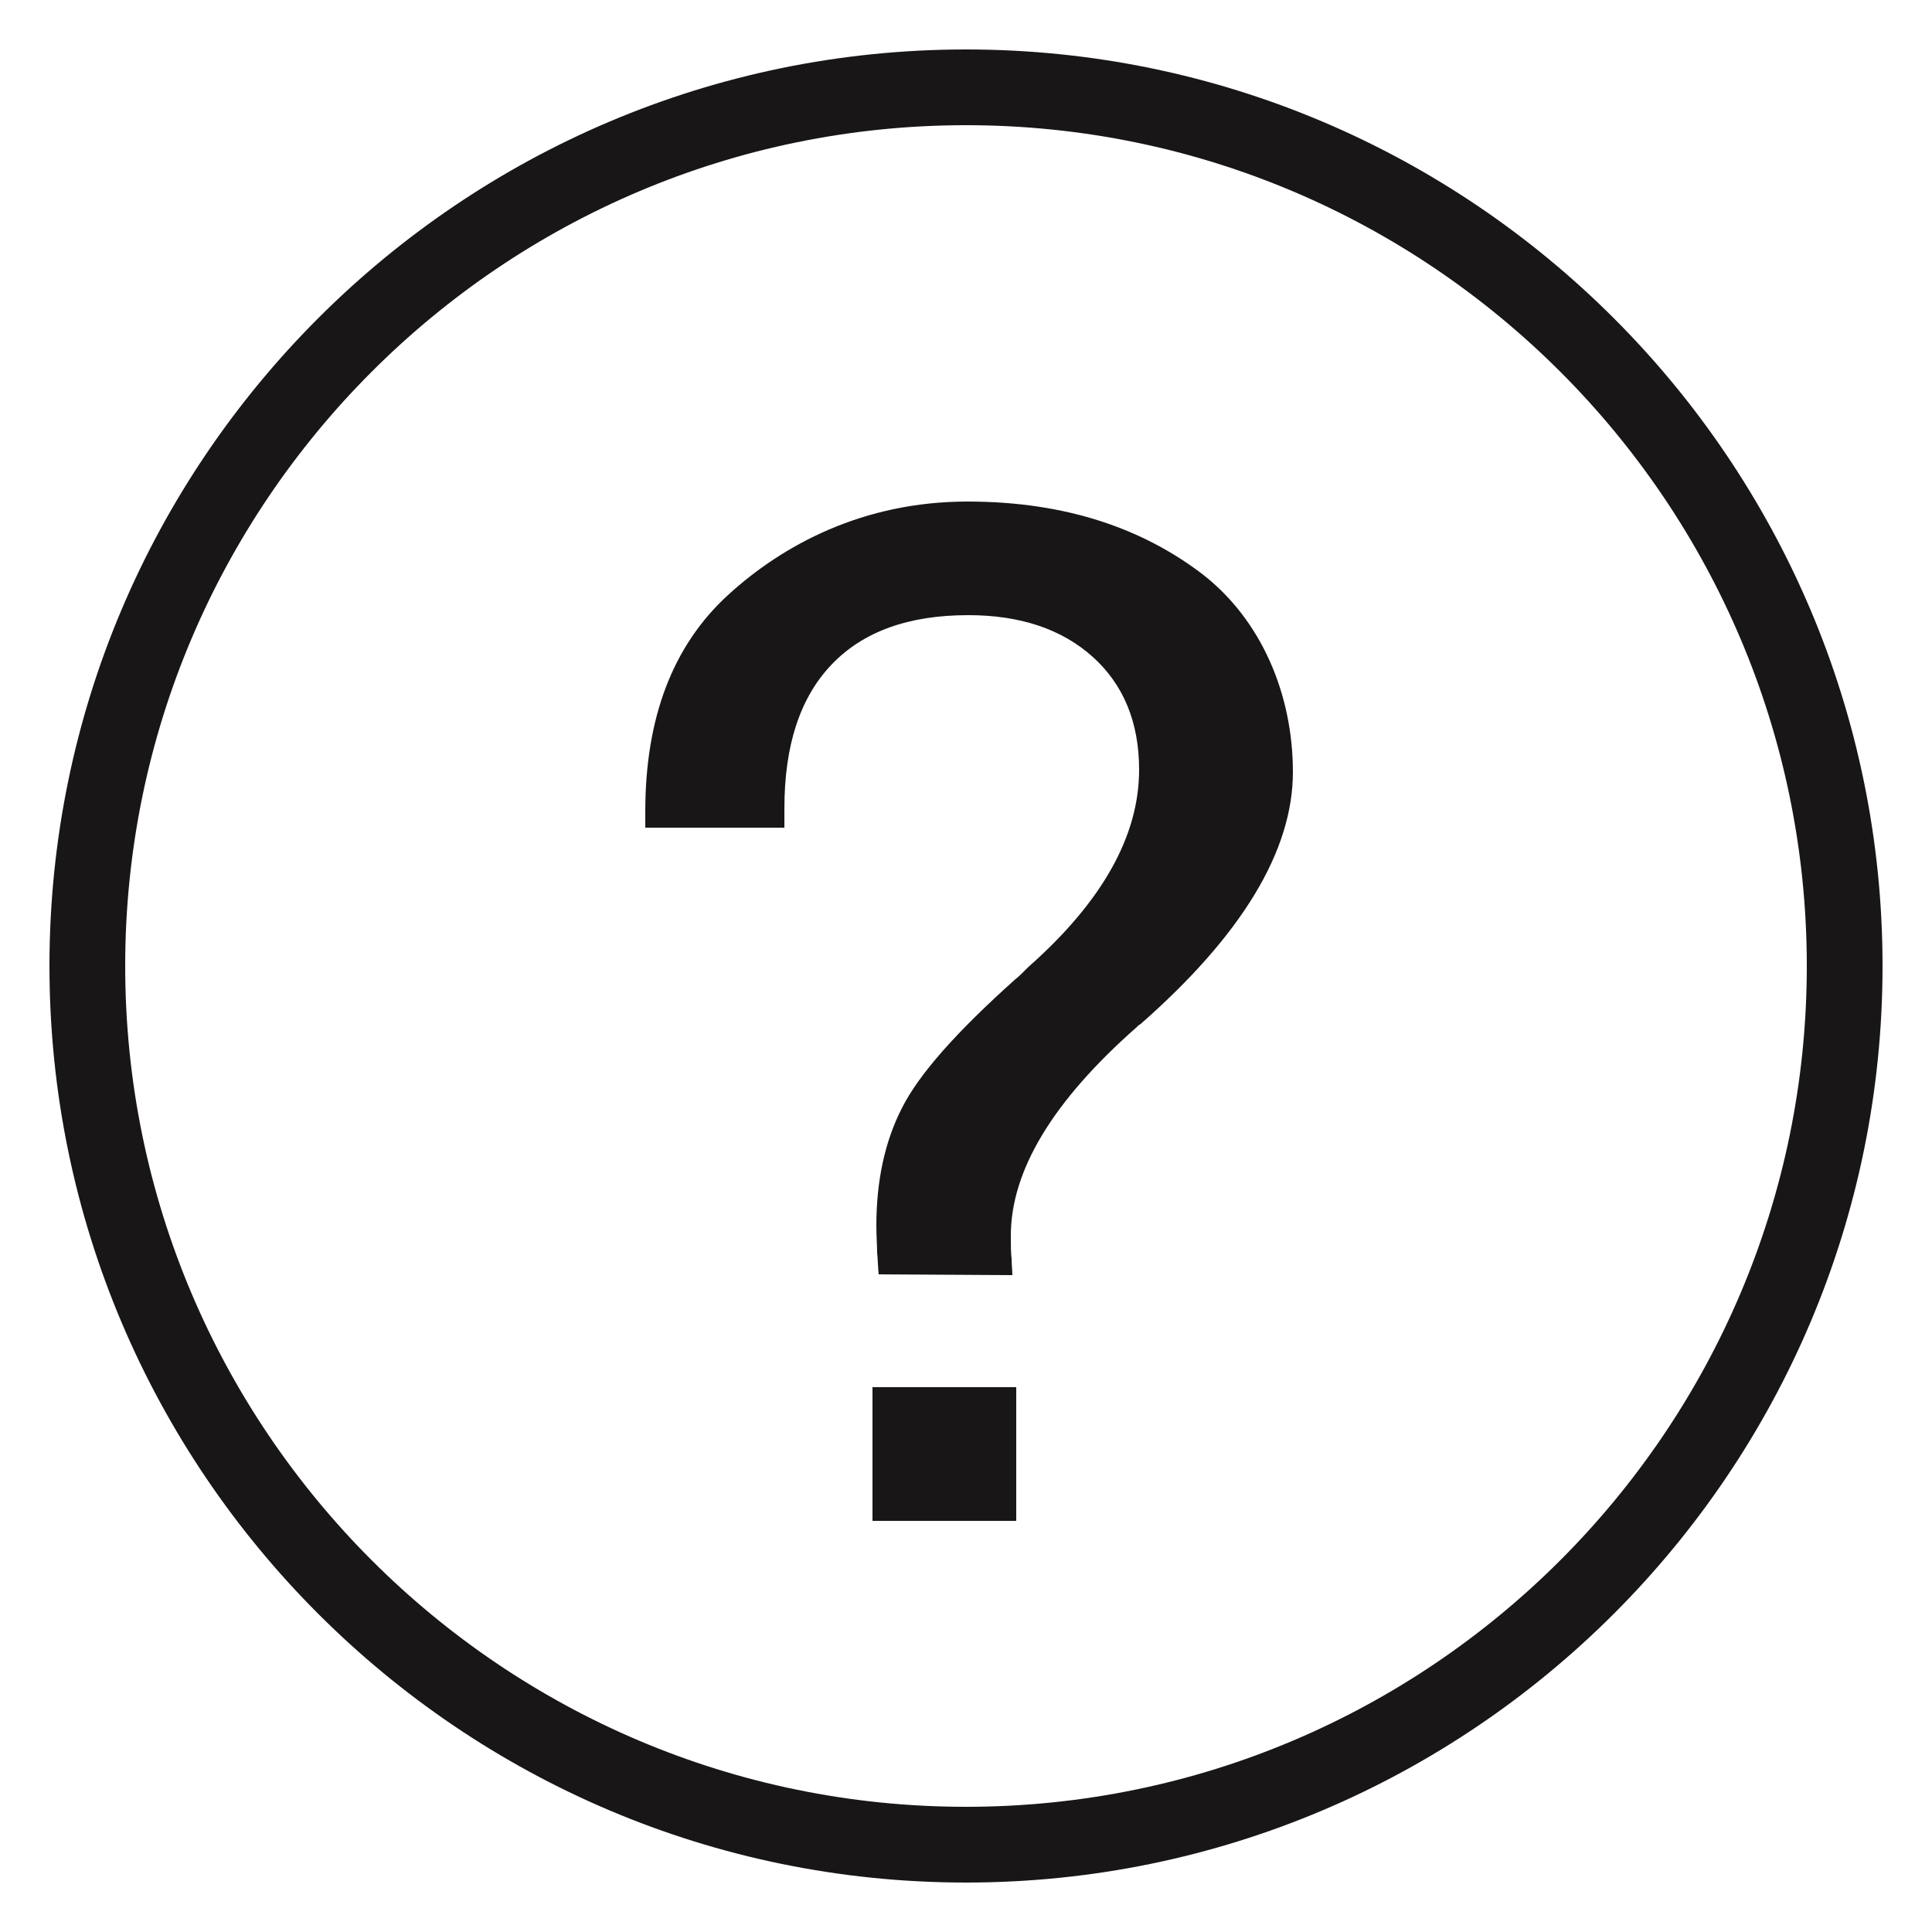 <?xml version="1.0" encoding="utf-8"?>
<!-- Generator: Adobe Illustrator 21.0.0, SVG Export Plug-In . SVG Version: 6.00 Build 0)  -->
<svg version="1.1" id="Layer_1" xmlns="http://www.w3.org/2000/svg" xmlns:xlink="http://www.w3.org/1999/xlink" x="0px" y="0px"
	 viewBox="0 0 250 250" style="enable-background:new 0 0 250 250;" xml:space="preserve">
<style type="text/css">
	.st0{fill:#181617;}
</style>
<g>
	<g>
		<path class="st0" d="M125,243.6C59.6,243.6,6.4,190.4,6.4,125S59.6,6.4,125,6.4S243.6,59.6,243.6,125S190.4,243.6,125,243.6z
			 M125,16.2C65,16.2,16.2,65,16.2,125c0,60,48.8,108.8,108.8,108.8c60,0,108.8-48.8,108.8-108.8C233.8,65,185,16.2,125,16.2z"/>
	</g>
	<g>
		<path class="st0" d="M113.7,164.9c-0.1-0.9-0.1-1.9-0.2-2.8c0-1-0.1-2.1-0.1-3.5c0-5.8,1.1-10.9,3.3-15.2
			c2.2-4.4,7.1-9.9,14.7-16.7c0.4-0.3,0.9-0.8,1.7-1.6c9.6-8.5,14.3-17,14.3-25.5c0-6.1-2-11-6-14.6c-4-3.6-9.4-5.4-16.1-5.4
			c-7.7,0-13.6,2.1-17.7,6.4s-6.1,10.5-6.1,18.6v2.5H83.5V105c0-12.2,3.6-21.5,10.7-28c7.1-6.5,17.5-12.1,31-12.1
			c12.9,0,22.8,3.6,30.4,9.4c7.6,5.9,11.7,15.5,11.7,25.6c0,10.2-6.6,21.1-19.7,32.6l-0.3,0.2l-0.2,0.2c-10.9,9.6-16.3,18.6-16.3,27
			c0,1.2,0,2.2,0.1,3c0,0.8,0.1,1.5,0.1,2.1L113.7,164.9z M112.9,196.8v-17.3h18.6v17.3H112.9z"/>
	</g>
</g>
</svg>
